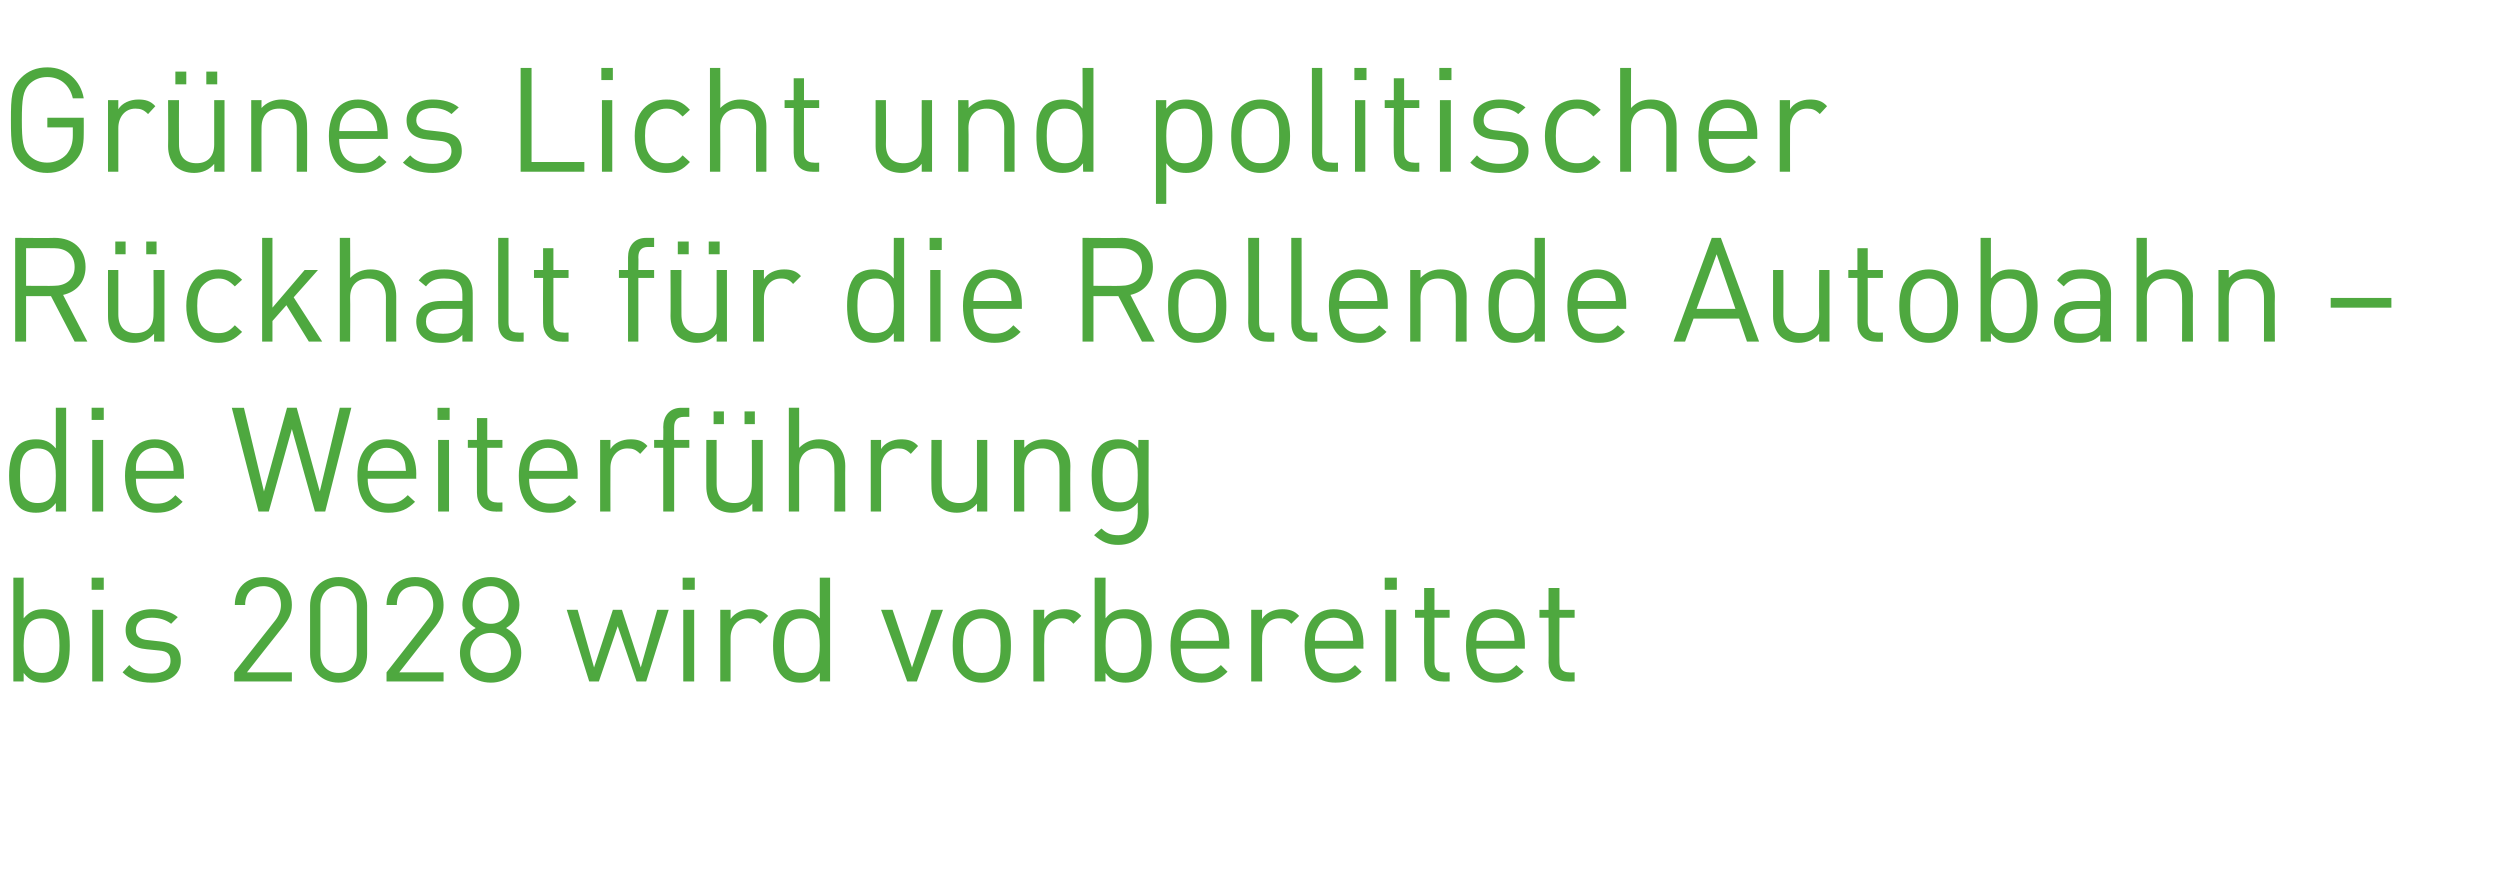 <?xml version="1.0" standalone="no"?><!DOCTYPE svg PUBLIC "-//W3C//DTD SVG 1.1//EN" "http://www.w3.org/Graphics/SVG/1.1/DTD/svg11.dtd"><svg xmlns="http://www.w3.org/2000/svg" version="1.1" width="412px" height="143.7px" viewBox="0 -10 412 143.7" style="top:-10px"><desc>Grünes Licht und politischer Rückhalt für die Rollende Autobahn die Weiterführung bis 2028 wird vorbereitet</desc><defs/><g id="Polygon189650"><path d="m10.1 101.4c-.6.7-1.7 1.1-2.9 1.1c-1.3 0-2.3-.3-3.3-1.6v1.4H2.2V85.2h1.7s-.01 6.7 0 6.7c1-1.2 2-1.5 3.3-1.5c1.2 0 2.3.4 2.9 1c1.2 1.2 1.4 3.1 1.4 5c0 1.9-.2 3.8-1.4 5zm-3.2-9.5c-2.6 0-3 2.2-3 4.5c0 2.3.4 4.5 3 4.5c2.5 0 2.9-2.2 2.9-4.5c0-2.3-.4-4.5-2.9-4.5zm8.3 10.4V90.5h1.8v11.8h-1.8zm-.1-15.1v-2h2v2h-2zm9.9 15.3c-2 0-3.6-.5-4.8-1.7l1.1-1.2c.9 1 2.2 1.4 3.7 1.4c2 0 3.1-.7 3.1-2.1c0-1.1-.5-1.6-1.9-1.7l-2-.2c-2.3-.2-3.5-1.2-3.5-3.2c0-2.1 1.8-3.4 4.3-3.4c1.7 0 3.2.4 4.3 1.3l-1.1 1.1c-.9-.7-2-1-3.2-1c-1.7 0-2.6.8-2.6 2c0 1 .6 1.6 2.1 1.7l1.8.2c2.1.2 3.5.9 3.5 3.2c0 2.3-1.9 3.6-4.8 3.6zm13.6-.2v-1.5l6.8-8.6c.6-.8.9-1.6.9-2.5c0-1.8-1.1-3.1-2.9-3.1c-1.6 0-3 .9-3 3.1h-1.7c0-2.7 1.8-4.6 4.7-4.6c2.8 0 4.7 1.8 4.7 4.6c0 1.4-.5 2.3-1.4 3.5c0-.03-6 7.6-6 7.6h7.4v1.5h-9.5zm17.2.2c-2.7 0-4.7-1.9-4.7-4.7v-8c0-2.8 2-4.7 4.7-4.7c2.7 0 4.7 1.9 4.7 4.7v8c0 2.8-2 4.7-4.7 4.7zm3-12.6c0-1.9-1.1-3.3-3-3.3c-1.9 0-3 1.4-3 3.3v7.8c0 1.9 1.1 3.2 3 3.2c1.9 0 3-1.3 3-3.2v-7.8zm4.9 12.4v-1.5s6.74-8.57 6.7-8.6c.7-.8 1-1.6 1-2.5c0-1.8-1.1-3.1-3-3.1c-1.6 0-3 .9-3 3.1h-1.7c0-2.7 1.9-4.6 4.7-4.6c2.8 0 4.7 1.8 4.7 4.6c0 1.4-.4 2.3-1.3 3.5c-.04-.03-6 7.6-6 7.6h7.3v1.5h-9.4zm17.2.2c-2.9 0-5.1-2-5.1-4.9c0-2 1.1-3.3 2.6-4.1c-1.4-.8-2.2-2-2.2-3.8c0-2.7 1.9-4.6 4.7-4.6c2.7 0 4.7 1.9 4.7 4.6c0 1.8-.9 3-2.2 3.8c1.4.8 2.5 2.1 2.5 4.1c0 2.9-2.2 4.9-5 4.9zm0-8.2c-1.9 0-3.4 1.4-3.4 3.3c0 1.9 1.5 3.3 3.4 3.3c1.8 0 3.3-1.4 3.3-3.3c0-1.9-1.5-3.3-3.3-3.3zm0-7.7c-1.8 0-3 1.3-3 3.1c0 1.8 1.2 3.1 3 3.1c1.7 0 2.9-1.3 2.9-3.1c0-1.8-1.2-3.1-2.9-3.1zm25.6 15.7h-1.6l-3.1-9.1l-3.1 9.1h-1.6l-3.7-11.8h1.8l2.7 9.5l3.1-9.5h1.5l3.1 9.5l2.7-9.5h1.9l-3.7 11.8zm6.1 0V90.5h1.8v11.8h-1.8zm-.1-15.1v-2h2v2h-2zm12.8 5.6c-.7-.7-1.1-.9-2.1-.9c-1.7 0-2.8 1.4-2.8 3.2c.01-.01 0 7.2 0 7.2h-1.7V90.5h1.7v1.5c.7-1 2-1.6 3.3-1.6c1.1 0 2 .2 2.9 1.1l-1.3 1.3zm9.8 9.5s.02-1.38 0-1.4c-1 1.3-2 1.6-3.3 1.6c-1.3 0-2.3-.4-2.9-1.1c-1.2-1.2-1.5-3.1-1.5-5c0-1.9.3-3.8 1.5-5c.6-.6 1.6-1 2.9-1c1.3 0 2.3.3 3.3 1.5c-.01 0 0-6.7 0-6.7h1.7v17.1h-1.7zm-3-10.4c-2.6 0-2.9 2.2-2.9 4.5c0 2.3.3 4.5 2.9 4.5c2.6 0 3-2.2 3-4.5c0-2.3-.4-4.5-3-4.5zm19 10.4h-1.6l-4.3-11.8h1.9l3.2 9.5l3.2-9.5h1.9l-4.3 11.8zm14.1-1.2c-.8.9-2 1.4-3.4 1.4c-1.4 0-2.6-.5-3.4-1.4c-1.2-1.2-1.4-2.8-1.4-4.7c0-1.8.2-3.5 1.4-4.7c.8-.8 2-1.3 3.4-1.3c1.4 0 2.6.5 3.4 1.3c1.2 1.2 1.4 2.9 1.4 4.7c0 1.9-.2 3.5-1.4 4.7zm-1.2-8.3c-.6-.6-1.4-.9-2.2-.9c-.8 0-1.6.3-2.1.9c-.9.8-1 2.3-1 3.6c0 1.4.1 2.8 1 3.7c.5.6 1.3.8 2.1.8c.8 0 1.6-.2 2.2-.8c.8-.9.9-2.3.9-3.7c0-1.3-.1-2.8-.9-3.6zm12.9 0c-.6-.7-1.1-.9-2-.9c-1.7 0-2.8 1.4-2.8 3.2c-.05-.01 0 7.2 0 7.2h-1.8V90.5h1.8s-.05 1.47 0 1.5c.6-1 1.9-1.6 3.3-1.6c1.1 0 2 .2 2.8 1.1l-1.3 1.3zm11.5 8.6c-.7.7-1.7 1.1-2.9 1.1c-1.3 0-2.4-.3-3.3-1.6c-.04.02 0 1.4 0 1.4h-1.8V85.2h1.8s-.04 6.7 0 6.7c.9-1.2 2-1.5 3.3-1.5c1.2 0 2.2.4 2.9 1c1.1 1.2 1.4 3.1 1.4 5c0 1.9-.3 3.8-1.4 5zm-3.3-9.5c-2.6 0-2.9 2.2-2.9 4.5c0 2.3.3 4.5 2.9 4.5c2.6 0 3-2.2 3-4.5c0-2.3-.4-4.5-3-4.5zm9.5 5c0 2.6 1.2 4.1 3.5 4.1c1.3 0 2.1-.4 3.1-1.4l1.1 1.1c-1.2 1.2-2.3 1.8-4.3 1.8c-3.1 0-5.1-1.9-5.1-6.1c0-3.8 1.8-6 4.8-6c3.1 0 4.9 2.2 4.9 5.7c-.04.02 0 .8 0 .8h-8zm5.9-3.3c-.5-1.1-1.5-1.8-2.8-1.8c-1.3 0-2.2.7-2.8 1.8c-.2.6-.3 1-.3 2h6.3c-.1-1-.1-1.4-.4-2zm12.3-.8c-.6-.7-1.1-.9-2-.9c-1.7 0-2.8 1.4-2.8 3.2c-.04-.01 0 7.2 0 7.2h-1.8V90.5h1.8s-.04 1.47 0 1.5c.6-1 1.9-1.6 3.3-1.6c1.1 0 2 .2 2.8 1.1l-1.3 1.3zm3.9 4.1c0 2.6 1.2 4.1 3.5 4.1c1.3 0 2.1-.4 3.1-1.4l1.1 1.1c-1.2 1.2-2.3 1.8-4.3 1.8c-3.1 0-5.1-1.9-5.1-6.1c0-3.8 1.8-6 4.8-6c3.1 0 4.9 2.2 4.9 5.7c-.04.02 0 .8 0 .8h-8zm5.9-3.3c-.5-1.1-1.5-1.8-2.8-1.8c-1.3 0-2.2.7-2.7 1.8c-.3.6-.4 1-.4 2h6.3c-.1-1-.1-1.4-.4-2zm5.7 8.7V90.5h1.8v11.8h-1.8zm-.1-15.1v-2h2v2h-2zm9.5 15.1c-2 0-3-1.4-3-3.1c-.03-.03 0-7.4 0-7.4h-1.5v-1.3h1.5v-3.6h1.7v3.6h2.5v1.3h-2.5v7.3c0 1.1.5 1.7 1.6 1.7c0 .05.9 0 .9 0v1.5s-1.21.04-1.2 0zm5.6-5.4c0 2.6 1.2 4.1 3.5 4.1c1.4 0 2.1-.4 3.1-1.4l1.2 1.1c-1.2 1.2-2.4 1.8-4.4 1.8c-3.1 0-5.1-1.9-5.1-6.1c0-3.8 1.8-6 4.8-6c3.1 0 4.9 2.2 4.9 5.7c-.02.02 0 .8 0 .8h-8zm5.9-3.3c-.5-1.1-1.5-1.8-2.8-1.8c-1.2 0-2.2.7-2.7 1.8c-.3.6-.3 1-.4 2h6.3c-.1-1-.1-1.4-.4-2zm9.1 8.7c-2.1 0-3.1-1.4-3.1-3.1c.04-.03 0-7.4 0-7.4h-1.5v-1.3h1.5v-3.6h1.8v3.6h2.5v1.3H257s-.04 7.32 0 7.3c0 1.1.5 1.7 1.6 1.7c-.03.05.9 0 .9 0v1.5s-1.24.04-1.2 0z" stroke="none" fill="#4ea83f"/></g><g id="Polygon189649"><path d="m9.2 74.3s.02-1.38 0-1.4c-1 1.3-2 1.6-3.3 1.6c-1.3 0-2.3-.4-2.9-1.1c-1.2-1.2-1.5-3.1-1.5-5c0-1.9.3-3.8 1.5-5c.6-.6 1.6-1 2.9-1c1.3 0 2.3.3 3.3 1.5c-.01 0 0-6.7 0-6.7h1.7v17.1H9.2zm-3-10.4c-2.6 0-2.9 2.2-2.9 4.5c0 2.3.3 4.5 2.9 4.5c2.6 0 3-2.2 3-4.5c0-2.3-.4-4.5-3-4.5zm9 10.4V62.5h1.8v11.8h-1.8zm-.1-15.1v-2h2v2h-2zm7.3 9.7c0 2.6 1.2 4.1 3.4 4.1c1.4 0 2.2-.4 3.1-1.4l1.2 1.1c-1.2 1.2-2.3 1.8-4.3 1.8c-3.1 0-5.2-1.9-5.2-6.1c0-3.8 1.9-6 4.9-6c3.1 0 4.8 2.2 4.8 5.7c.04.02 0 .8 0 .8h-7.9zm5.8-3.3c-.5-1.1-1.4-1.8-2.7-1.8c-1.3 0-2.3.7-2.8 1.8c-.3.6-.3 1-.3 2h6.2c0-1-.1-1.4-.4-2zm25.4 8.7h-1.7l-3.8-13.6l-3.8 13.6h-1.7l-4.4-17.1h2L43.5 71l3.8-13.8h1.6L52.7 71L56 57.2h1.9l-4.3 17.1zm7-5.4c0 2.6 1.2 4.1 3.5 4.1c1.3 0 2.1-.4 3.1-1.4l1.2 1.1c-1.2 1.2-2.4 1.8-4.4 1.8c-3.1 0-5.1-1.9-5.1-6.1c0-3.8 1.8-6 4.8-6c3.1 0 4.9 2.2 4.9 5.7c-.03.02 0 .8 0 .8h-8zm5.9-3.3c-.5-1.1-1.5-1.8-2.8-1.8c-1.3 0-2.2.7-2.7 1.8c-.3.6-.4 1-.4 2h6.3c-.1-1-.1-1.4-.4-2zm5.7 8.7V62.5h1.8v11.8h-1.8zm-.1-15.1v-2h2v2h-2zm9.5 15.1c-2 0-3-1.4-3-3.1c-.02-.03 0-7.4 0-7.4h-1.5v-1.3h1.5v-3.6h1.7v3.6h2.5v1.3h-2.5v7.3c0 1.1.5 1.7 1.6 1.7c.01.05.9 0 .9 0v1.5s-1.2.04-1.2 0zm5.6-5.4c0 2.6 1.2 4.1 3.5 4.1c1.4 0 2.2-.4 3.1-1.4l1.2 1.1c-1.2 1.2-2.4 1.8-4.4 1.8c-3.1 0-5.1-1.9-5.1-6.1c0-3.8 1.8-6 4.8-6c3.1 0 4.9 2.2 4.9 5.7c-.02.02 0 .8 0 .8h-8zm5.9-3.3c-.5-1.1-1.5-1.8-2.8-1.8c-1.2 0-2.2.7-2.7 1.8c-.3.6-.3 1-.4 2h6.3c-.1-1-.1-1.4-.4-2zm12.4-.8c-.7-.7-1.2-.9-2.1-.9c-1.7 0-2.8 1.4-2.8 3.2c-.02-.01 0 7.2 0 7.2h-1.7V62.5h1.7s-.02 1.47 0 1.5c.6-1 1.9-1.6 3.3-1.6c1.1 0 2 .2 2.8 1.1l-1.2 1.3zm5.6-1v10.5h-1.8V63.8h-1.5v-1.3h1.5s.04-2.13 0-2.1c0-1.8 1-3.2 3-3.2h1.3v1.5s-.94-.01-.9 0c-1.1 0-1.6.6-1.6 1.7c-.03.02 0 2.1 0 2.1h2.5v1.3h-2.5zM124 74.3s-.04-1.28 0-1.3c-.9 1-2.1 1.5-3.4 1.5c-1.2 0-2.3-.4-3-1.1c-.9-.8-1.2-2-1.2-3.3c-.02-.04 0-7.6 0-7.6h1.7v7.3c0 2.1 1.1 3.1 2.9 3.1c1.8 0 2.9-1 2.9-3.1c.04 0 0-7.3 0-7.3h1.8v11.8H124zm-1.3-14.4v-2.1h1.7v2.1h-1.7zm-5.1 0v-2.1h1.7v2.1h-1.7zm19.9 14.4s.04-7.26 0-7.3c0-2-1-3.1-2.8-3.1c-1.8 0-3 1.1-3 3.1v7.3H130V57.2h1.7s.01 6.62 0 6.6c.9-.9 2-1.4 3.3-1.4c2.7 0 4.3 1.7 4.3 4.4c-.03-.05 0 7.5 0 7.5h-1.8zm12.6-9.5c-.7-.7-1.2-.9-2.1-.9c-1.7 0-2.8 1.4-2.8 3.2v7.2h-1.7V62.5h1.7v1.5c.6-1 1.9-1.6 3.3-1.6c1.1 0 2 .2 2.8 1.1l-1.2 1.3zm10.9 9.5s.04-1.28 0-1.3c-.8 1-2 1.5-3.3 1.5c-1.3 0-2.3-.4-3-1.1c-.9-.8-1.2-2-1.2-3.3c-.05-.04 0-7.6 0-7.6h1.7s-.02 7.3 0 7.3c0 2.1 1.1 3.1 2.9 3.1c1.7 0 2.9-1 2.9-3.1v-7.3h1.7v11.8H161zm13.6 0s.02-7.24 0-7.2c0-2.1-1.1-3.2-2.9-3.2c-1.8 0-2.9 1.1-2.9 3.2c-.01-.04 0 7.2 0 7.2h-1.7V62.5h1.7v1.3c.8-.9 2-1.4 3.3-1.4c1.3 0 2.3.4 3 1.1c.9.8 1.3 1.9 1.3 3.3c-.05-.02 0 7.5 0 7.5h-1.8zm9.7 5.5c-1.7 0-2.7-.5-4-1.6l1.2-1.1c.8.7 1.4 1.1 2.8 1.1c2.3 0 3.2-1.6 3.2-3.6v-1.8c-.9 1.2-2 1.5-3.3 1.5c-1.2 0-2.2-.4-2.8-1c-1.2-1.2-1.5-3-1.5-5c0-1.9.3-3.7 1.5-4.9c.6-.6 1.6-1 2.8-1c1.3 0 2.4.3 3.4 1.5c-.04.02 0-1.4 0-1.4h1.7s-.04 12.2 0 12.2c0 2.9-1.9 5.1-5 5.1zm.3-15.9c-2.6 0-2.9 2.2-2.9 4.4c0 2.2.3 4.5 2.9 4.5c2.6 0 2.9-2.3 2.9-4.5c0-2.2-.3-4.4-2.9-4.4z" stroke="none" fill="#4ea83f"/></g><g id="Polygon189648"><path d="m12.3 46.3l-3.9-7.5H4.3v7.5H2.5V29.2s6.52.05 6.5 0c3 0 5.1 1.8 5.1 4.8c0 2.5-1.5 4.1-3.7 4.6c-.03-.02 4 7.7 4 7.7h-2.1zM8.9 30.9c-.04-.02-4.6 0-4.6 0v6.2s4.56.04 4.6 0c1.9 0 3.4-1 3.4-3.1c0-2.1-1.5-3.1-3.4-3.1zm16.5 15.4s-.03-1.28 0-1.3c-.9 1-2 1.5-3.4 1.5c-1.2 0-2.3-.4-3-1.1c-.9-.8-1.2-2-1.2-3.3c-.02-.04 0-7.6 0-7.6h1.7v7.3c0 2.1 1.1 3.1 2.9 3.1c1.8 0 2.9-1 2.9-3.1c.04 0 0-7.3 0-7.3h1.8v11.8h-1.7zm-1.3-14.4v-2.1h1.7v2.1h-1.7zm-5.1 0v-2.1h1.7v2.1H19zm17 14.6c-3 0-5.3-2-5.3-6.1c0-4 2.3-6 5.3-6c1.6 0 2.6.4 3.9 1.7l-1.2 1.1c-.9-.9-1.6-1.3-2.7-1.3c-1.2 0-2.1.5-2.8 1.4c-.5.7-.7 1.6-.7 3.1c0 1.5.2 2.4.7 3.2c.7.9 1.6 1.3 2.8 1.3c1.1 0 1.8-.3 2.7-1.3l1.2 1.1c-1.3 1.3-2.3 1.8-3.9 1.8zm14.9-.2l-3.7-6l-2.3 2.6v3.4h-1.7V29.2h1.7v11.5l5.3-6.2h2.2l-4 4.5l4.7 7.3h-2.2zm12.7 0s-.02-7.26 0-7.3c0-2-1.1-3.1-2.9-3.1c-1.8 0-3 1.1-3 3.1c.04.04 0 7.3 0 7.3H56V29.2h1.7s.04 6.62 0 6.6c.9-.9 2-1.4 3.4-1.4c2.6 0 4.2 1.7 4.2 4.4v7.5h-1.7zm12.6 0v-1.1c-.9.9-1.8 1.3-3.4 1.3c-1.6 0-2.5-.3-3.3-1.1c-.6-.6-.9-1.5-.9-2.4c0-2.1 1.4-3.4 4.1-3.4h3.5v-1.1c0-1.7-.8-2.6-3-2.6c-1.5 0-2.3.4-3 1.3l-1.2-1c1.1-1.4 2.3-1.8 4.2-1.8c3.2 0 4.7 1.4 4.7 3.9c.03.02 0 8 0 8h-1.7zm0-5.4s-3.29-.01-3.3 0c-1.8 0-2.7.7-2.7 2.1c0 1.3.9 2 2.8 2c1 0 1.8-.1 2.6-.8c.4-.4.6-1.1.6-2v-1.3zm8.9 5.4c-2.1 0-3-1.3-3-3.1c-.02-.01 0-14 0-14h1.7s.01 13.92 0 13.9c0 1.2.4 1.7 1.6 1.7c-.01.05.9 0 .9 0v1.5s-1.22.04-1.2 0zm7.4 0c-2 0-3-1.4-3-3.1c-.03-.03 0-7.4 0-7.4H88v-1.3h1.5v-3.6h1.7v3.6h2.5v1.3h-2.5v7.3c0 1.1.5 1.7 1.6 1.7c.01.05.9 0 .9 0v1.5s-1.21.04-1.2 0zm12.7-10.5v10.5h-1.7V35.8H102v-1.3h1.5v-2.1c0-1.8 1-3.2 3-3.2h1.3v1.5h-1c-1.1 0-1.6.6-1.6 1.7c.04.02 0 2.1 0 2.1h2.6v1.3h-2.6zm12.9 10.5s.03-1.28 0-1.3c-.8 1-2 1.5-3.3 1.5c-1.3 0-2.3-.4-3.1-1.1c-.8-.8-1.2-2-1.2-3.3c.04-.04 0-7.6 0-7.6h1.8s-.03 7.3 0 7.3c0 2.1 1.1 3.1 2.9 3.1c1.7 0 2.9-1 2.9-3.1v-7.3h1.7v11.8h-1.7zm-1.3-14.4v-2.1h1.8v2.1h-1.8zm-5.1 0v-2.1h1.8v2.1h-1.8zm19 4.9c-.6-.7-1.1-.9-2-.9c-1.7 0-2.8 1.4-2.8 3.2c-.02-.01 0 7.2 0 7.2h-1.8V34.5h1.8s-.02 1.47 0 1.5c.6-1 1.9-1.6 3.3-1.6c1.1 0 2 .2 2.8 1.1l-1.3 1.3zm16.6 9.5v-1.4c-1 1.3-2 1.6-3.4 1.6c-1.2 0-2.2-.4-2.9-1.1c-1.1-1.2-1.4-3.1-1.4-5c0-1.9.3-3.8 1.4-5c.7-.6 1.7-1 2.9-1c1.3 0 2.4.3 3.4 1.5c-.04 0 0-6.7 0-6.7h1.7v17.1h-1.7zm-3-10.4c-2.6 0-3 2.2-3 4.5c0 2.3.4 4.5 3 4.5c2.6 0 3-2.2 3-4.5c0-2.3-.4-4.5-3-4.5zm9 10.4V34.5h1.7v11.8h-1.7zm-.1-15.1v-2h2v2h-2zm7.2 9.7c0 2.6 1.2 4.1 3.5 4.1c1.4 0 2.2-.4 3.1-1.4l1.2 1.1c-1.2 1.2-2.3 1.8-4.3 1.8c-3.2 0-5.2-1.9-5.2-6.1c0-3.8 1.9-6 4.9-6c3 0 4.8 2.2 4.8 5.7v.8h-8zm5.9-3.3c-.5-1.1-1.5-1.8-2.7-1.8c-1.3 0-2.3.7-2.8 1.8c-.3.6-.3 1-.4 2h6.3c-.1-1-.1-1.4-.4-2zm21.9 8.7l-3.9-7.5h-4.1v7.5h-1.8V29.2s6.52.05 6.5 0c3 0 5.1 1.8 5.1 4.8c0 2.5-1.5 4.1-3.7 4.6c-.04-.02 4 7.7 4 7.7h-2.1zm-3.5-15.4c.05-.02-4.5 0-4.5 0v6.2s4.55.04 4.5 0c2 0 3.5-1 3.5-3.1c0-2.1-1.5-3.1-3.5-3.1zm16 14.2c-.9.9-2 1.4-3.4 1.4c-1.5 0-2.6-.5-3.4-1.4c-1.2-1.2-1.4-2.8-1.4-4.7c0-1.8.2-3.5 1.4-4.7c.8-.8 1.9-1.3 3.4-1.3c1.4 0 2.5.5 3.4 1.3c1.2 1.2 1.4 2.9 1.4 4.7c0 1.9-.2 3.5-1.4 4.7zm-1.3-8.3c-.5-.6-1.3-.9-2.1-.9c-.9 0-1.6.3-2.2.9c-.8.8-.9 2.3-.9 3.6c0 1.4.1 2.8.9 3.7c.6.6 1.3.8 2.2.8c.8 0 1.6-.2 2.1-.8c.9-.9 1-2.3 1-3.7c0-1.3-.1-2.8-1-3.6zm9.3 9.5c-2 0-3-1.3-3-3.1c.05-.01 0-14 0-14h1.8s-.02 13.92 0 13.9c0 1.2.4 1.7 1.6 1.7c-.04.05.9 0 .9 0v1.5s-1.25.04-1.3 0zm7.1 0c-2.1 0-3-1.3-3-3.1v-14h1.7s.03 13.92 0 13.9c0 1.2.4 1.7 1.6 1.7c.02.05 1 0 1 0v1.5s-1.3.04-1.3 0zm4.9-5.4c0 2.6 1.2 4.1 3.5 4.1c1.4 0 2.2-.4 3.1-1.4l1.2 1.1c-1.2 1.2-2.3 1.8-4.3 1.8c-3.2 0-5.2-1.9-5.2-6.1c0-3.8 1.9-6 4.9-6c3 0 4.8 2.2 4.8 5.7c.02.02 0 .8 0 .8h-8zm5.9-3.3c-.5-1.1-1.5-1.8-2.7-1.8c-1.3 0-2.3.7-2.8 1.8c-.3.6-.3 1-.4 2h6.3c-.1-1-.1-1.4-.4-2zm13.3 8.7s.05-7.24 0-7.2c0-2.1-1.1-3.2-2.9-3.2c-1.7 0-2.9 1.1-2.9 3.2c.02-.04 0 7.2 0 7.2h-1.7V34.5h1.7s.02 1.32 0 1.3c.9-.9 2-1.4 3.3-1.4c1.3 0 2.3.4 3.1 1.1c.8.8 1.2 1.9 1.2 3.3c-.02-.02 0 7.5 0 7.5h-1.8zm13 0s.03-1.38 0-1.4c-1 1.3-2 1.6-3.3 1.6c-1.3 0-2.3-.4-2.9-1.1c-1.2-1.2-1.4-3.1-1.4-5c0-1.9.2-3.8 1.4-5c.6-.6 1.6-1 2.9-1c1.3 0 2.3.3 3.3 1.5c.01 0 0-6.7 0-6.7h1.7v17.1h-1.7zM250 35.9c-2.6 0-3 2.2-3 4.5c0 2.3.4 4.5 3 4.5c2.5 0 2.9-2.2 2.9-4.5c0-2.3-.4-4.5-2.9-4.5zm10 5c0 2.6 1.2 4.1 3.5 4.1c1.4 0 2.2-.4 3.1-1.4l1.2 1.1c-1.2 1.2-2.3 1.8-4.3 1.8c-3.2 0-5.2-1.9-5.2-6.1c0-3.8 1.9-6 4.9-6c3 0 4.8 2.2 4.8 5.7v.8h-8zm5.9-3.3c-.5-1.1-1.5-1.8-2.7-1.8c-1.3 0-2.3.7-2.8 1.8c-.3.6-.3 1-.4 2h6.3c-.1-1-.1-1.4-.4-2zm22 8.7l-1.3-3.8h-7.5l-1.4 3.8h-1.9l6.3-17.1h1.5l6.3 17.1h-2zm-5-14.4l-3.3 9h6.4l-3.1-9zm16.9 14.4s-.02-1.28 0-1.3c-.9 1-2 1.5-3.4 1.5c-1.2 0-2.3-.4-3-1.1c-.8-.8-1.2-2-1.2-3.3v-7.6h1.7s.02 7.3 0 7.3c0 2.1 1.1 3.1 2.9 3.1c1.8 0 3-1 3-3.1c-.04 0 0-7.3 0-7.3h1.7v11.8h-1.7zm9.3 0c-2 0-3-1.4-3-3.1c-.01-.03 0-7.4 0-7.4h-1.5v-1.3h1.5v-3.6h1.7v3.6h2.5v1.3h-2.5s.02 7.32 0 7.3c0 1.1.5 1.7 1.6 1.7c.03.05.9 0 .9 0v1.5s-1.18.04-1.2 0zm12.1-1.2c-.8.9-1.9 1.4-3.3 1.4c-1.5 0-2.6-.5-3.4-1.4c-1.2-1.2-1.5-2.8-1.5-4.7c0-1.8.3-3.5 1.5-4.7c.8-.8 1.9-1.3 3.4-1.3c1.4 0 2.5.5 3.3 1.3c1.2 1.2 1.5 2.9 1.5 4.7c0 1.9-.3 3.5-1.5 4.7zm-1.2-8.3c-.6-.6-1.3-.9-2.1-.9c-.9 0-1.6.3-2.2.9c-.8.8-.9 2.3-.9 3.6c0 1.4 0 2.8.9 3.7c.6.6 1.3.8 2.2.8c.8 0 1.5-.2 2.1-.8c.9-.9.9-2.3.9-3.7c0-1.3 0-2.8-.9-3.6zm14.3 8.6c-.6.7-1.6 1.1-2.9 1.1c-1.3 0-2.3-.3-3.3-1.6v1.4h-1.7V29.2h1.7v6.7c1-1.2 2-1.5 3.3-1.5c1.3 0 2.3.4 2.9 1c1.2 1.2 1.5 3.1 1.5 5c0 1.9-.3 3.8-1.5 5zm-3.2-9.5c-2.6 0-3 2.2-3 4.5c0 2.3.4 4.5 3 4.5c2.5 0 2.9-2.2 2.9-4.5c0-2.3-.4-4.5-2.9-4.5zm15 10.4s.05-1.09 0-1.1c-.9.9-1.8 1.3-3.4 1.3c-1.6 0-2.5-.3-3.3-1.1c-.6-.6-.9-1.5-.9-2.4c0-2.1 1.5-3.4 4.1-3.4h3.5s.05-1.14 0-1.1c0-1.7-.8-2.6-3-2.6c-1.5 0-2.2.4-3 1.3l-1.1-1c1-1.4 2.2-1.8 4.1-1.8c3.2 0 4.8 1.4 4.8 3.9c-.02.02 0 8 0 8h-1.8zm0-5.4h-3.2c-1.8 0-2.7.7-2.7 2.1c0 1.3.8 2 2.7 2c1 0 1.9-.1 2.6-.8c.5-.4.6-1.1.6-2c.05-.04 0-1.3 0-1.3zm13.5 5.4s.04-7.26 0-7.3c0-2-1-3.1-2.8-3.1c-1.8 0-3 1.1-3 3.1v7.3h-1.7V29.2h1.7v6.6c.9-.9 2-1.4 3.3-1.4c2.7 0 4.3 1.7 4.3 4.4c-.04-.05 0 7.5 0 7.5h-1.8zm13.5 0s.02-7.24 0-7.2c0-2.1-1.1-3.2-2.9-3.2c-1.8 0-2.9 1.1-2.9 3.2c-.01-.04 0 7.2 0 7.2h-1.7V34.5h1.7v1.3c.8-.9 2-1.4 3.3-1.4c1.3 0 2.3.4 3 1.1c.9.8 1.3 1.9 1.3 3.3c-.05-.02 0 7.5 0 7.5h-1.8zm11-5.6v-1.6h10v1.6h-10z" stroke="none" fill="#4ea83f"/></g><g id="Polygon189647"><path d="m12.4 16.5c-1.2 1.3-2.8 2-4.6 2c-1.8 0-3.2-.6-4.3-1.7c-1.6-1.6-1.7-3.1-1.7-7c0-3.9.1-5.4 1.7-7C4.6 1.7 6 1.1 7.8 1.1c3.2 0 5.5 2.2 6 5.1H12C11.5 4 9.9 2.7 7.8 2.7c-1.2 0-2.2.4-3 1.2c-1 1.1-1.2 2.4-1.2 5.9c0 3.5.2 4.7 1.2 5.8c.8.8 1.8 1.2 3 1.2c1.2 0 2.4-.5 3.2-1.4c.7-.9 1-1.8 1-3.1V11H7.8V9.4h6s.02 2.72 0 2.7c0 2-.3 3.2-1.4 4.4zm12-7.7c-.7-.7-1.2-.9-2.1-.9c-1.7 0-2.8 1.4-2.8 3.2c-.01-.01 0 7.2 0 7.2h-1.7V6.5h1.7v1.5c.6-1 1.9-1.6 3.3-1.6c1.1 0 2 .2 2.8 1.1l-1.2 1.3zm10.9 9.5s.03-1.28 0-1.3c-.8 1-2 1.5-3.3 1.5c-1.3 0-2.3-.4-3.1-1.1c-.8-.8-1.2-2-1.2-3.3c.04-.04 0-7.6 0-7.6h1.8s-.03 7.3 0 7.3c0 2.1 1.1 3.1 2.9 3.1c1.7 0 2.9-1 2.9-3.1V6.5h1.7v11.8h-1.7zM34 3.9V1.8h1.8v2.1H34zm-5.1 0V1.8h1.8v2.1h-1.8zm20 14.4s.01-7.24 0-7.2c0-2.1-1.1-3.2-2.9-3.2c-1.8 0-2.9 1.1-2.9 3.2c-.02-.04 0 7.2 0 7.2h-1.7V6.5h1.7s-.02 1.32 0 1.3c.8-.9 2-1.4 3.3-1.4c1.3 0 2.3.4 3 1.1c.9.8 1.2 1.9 1.2 3.3c.04-.02 0 7.5 0 7.5h-1.7zm7-5.4c0 2.6 1.2 4.1 3.5 4.1c1.4 0 2.2-.4 3.1-1.4l1.2 1.1c-1.2 1.2-2.4 1.8-4.3 1.8c-3.2 0-5.2-1.9-5.2-6.1c0-3.8 1.8-6 4.8-6c3.1 0 4.9 2.2 4.9 5.7v.8h-8zm5.9-3.3c-.5-1.1-1.5-1.8-2.8-1.8c-1.2 0-2.2.7-2.7 1.8c-.3.6-.3 1-.4 2h6.3c-.1-1-.1-1.4-.4-2zm9.5 8.9c-2 0-3.6-.5-4.9-1.7l1.2-1.2c.9 1 2.2 1.4 3.7 1.4c1.9 0 3.1-.7 3.1-2.1c0-1.1-.6-1.6-2-1.7l-1.9-.2c-2.3-.2-3.5-1.2-3.5-3.2c0-2.1 1.8-3.4 4.3-3.4c1.7 0 3.2.4 4.3 1.3l-1.2 1.1c-.8-.7-1.9-1-3.1-1c-1.7 0-2.7.8-2.7 2c0 1 .7 1.6 2.2 1.7l1.8.2c2.1.2 3.5.9 3.5 3.2c0 2.3-1.9 3.6-4.8 3.6zm14.5-.2V1.2h1.8v15.5h8.7v1.6H85.8zm13.4 0V6.5h1.7v11.8h-1.7zm-.1-15.1v-2h1.9v2h-1.9zm10.7 15.3c-3 0-5.2-2-5.2-6.1c0-4 2.2-6 5.2-6c1.7 0 2.7.4 3.9 1.7l-1.2 1.1c-.9-.9-1.5-1.3-2.7-1.3c-1.1 0-2.1.5-2.7 1.4c-.6.7-.8 1.6-.8 3.1c0 1.5.2 2.4.8 3.2c.6.9 1.6 1.3 2.7 1.3c1.2 0 1.8-.3 2.7-1.3l1.2 1.1c-1.2 1.3-2.2 1.8-3.9 1.8zm14.8-.2s-.04-7.26 0-7.3c0-2-1.1-3.1-2.9-3.1c-1.8 0-3 1.1-3 3.1c.03.04 0 7.3 0 7.3H117V1.2h1.7s.03 6.62 0 6.6c.9-.9 2-1.4 3.3-1.4c2.7 0 4.3 1.7 4.3 4.4v7.5h-1.7zm9.2 0c-2 0-3-1.4-3-3.1c-.03-.03 0-7.4 0-7.4h-1.5V6.5h1.5V2.9h1.7v3.6h2.5v1.3h-2.5v7.3c0 1.1.5 1.7 1.6 1.7c.01.05.9 0 .9 0v1.5s-1.2.04-1.2 0zm18.1 0V17c-.8 1-2 1.5-3.3 1.5c-1.3 0-2.4-.4-3.1-1.1c-.8-.8-1.2-2-1.2-3.3V6.5h1.7s.04 7.3 0 7.3c0 2.1 1.1 3.1 2.9 3.1c1.8 0 3-1 3-3.1c-.03 0 0-7.3 0-7.3h1.7v11.8h-1.7zm13.6 0s-.02-7.24 0-7.2c0-2.1-1.2-3.2-2.9-3.2c-1.8 0-3 1.1-3 3.2c.05-.04 0 7.2 0 7.2h-1.7V6.5h1.7s.05 1.32 0 1.3c.9-.9 2-1.4 3.4-1.4c1.2 0 2.3.4 3 1.1c.8.8 1.2 1.9 1.2 3.3v7.5h-1.7zm13 0s-.04-1.38 0-1.4c-1 1.3-2.1 1.6-3.4 1.6c-1.2 0-2.3-.4-2.9-1.1c-1.2-1.2-1.4-3.1-1.4-5c0-1.9.2-3.8 1.4-5c.6-.6 1.7-1 2.9-1c1.3 0 2.4.3 3.3 1.5c.04 0 0-6.7 0-6.7h1.8v17.1h-1.7zm-3-10.4c-2.6 0-3 2.2-3 4.5c0 2.3.4 4.5 3 4.5c2.6 0 2.9-2.2 2.9-4.5c0-2.3-.3-4.5-2.9-4.5zm22.9 9.5c-.6.7-1.7 1.1-2.9 1.1c-1.3 0-2.3-.3-3.3-1.6c-.01.04 0 6.7 0 6.7h-1.7V6.5h1.7v1.4c1-1.2 2-1.5 3.3-1.5c1.2 0 2.3.4 2.9 1c1.2 1.2 1.4 3.1 1.4 5c0 1.9-.2 3.8-1.4 5zm-3.2-9.5c-2.6 0-3 2.2-3 4.5c0 2.3.4 4.5 3 4.5c2.5 0 2.9-2.2 2.9-4.5c0-2.3-.4-4.5-2.9-4.5zm15.9 9.2c-.8.9-1.9 1.4-3.4 1.4c-1.4 0-2.5-.5-3.3-1.4c-1.2-1.2-1.5-2.8-1.5-4.7c0-1.8.3-3.5 1.5-4.7c.8-.8 1.9-1.3 3.3-1.3c1.5 0 2.6.5 3.4 1.3c1.2 1.2 1.5 2.9 1.5 4.7c0 1.9-.3 3.5-1.5 4.7zm-1.2-8.3c-.6-.6-1.3-.9-2.2-.9c-.8 0-1.5.3-2.1.9c-.9.8-1 2.3-1 3.6c0 1.4.1 2.8 1 3.7c.6.6 1.3.8 2.1.8c.9 0 1.6-.2 2.2-.8c.9-.9.9-2.3.9-3.7c0-1.3 0-2.8-.9-3.6zm9.3 9.5c-2.1 0-3-1.3-3-3.1v-14h1.7s.04 13.92 0 13.9c0 1.2.4 1.7 1.6 1.7c.03.05 1 0 1 0v1.5s-1.29.04-1.3 0zm4.1 0V6.5h1.7v11.8h-1.7zm-.1-15.1v-2h2v2h-2zm9.5 15.1c-2 0-3-1.4-3-3.1c-.05-.03 0-7.4 0-7.4h-1.5V6.5h1.5V2.9h1.7v3.6h2.5v1.3h-2.5s-.02 7.32 0 7.3c0 1.1.5 1.7 1.6 1.7c-.01.05.9 0 .9 0v1.5s-1.22.04-1.2 0zm4.6 0V6.5h1.8v11.8h-1.8zm-.1-15.1v-2h2v2h-2zm9.9 15.3c-2 0-3.6-.5-4.8-1.7l1.1-1.2c.9 1 2.2 1.4 3.7 1.4c1.9 0 3.1-.7 3.1-2.1c0-1.1-.6-1.6-1.9-1.7l-2-.2c-2.3-.2-3.5-1.2-3.5-3.2c0-2.1 1.8-3.4 4.3-3.4c1.7 0 3.2.4 4.3 1.3l-1.2 1.1c-.8-.7-1.9-1-3.1-1c-1.7 0-2.6.8-2.6 2c0 1 .6 1.6 2.1 1.7l1.8.2c2.1.2 3.5.9 3.5 3.2c0 2.3-1.9 3.6-4.8 3.6zm12.8 0c-3 0-5.3-2-5.3-6.1c0-4 2.3-6 5.3-6c1.6 0 2.6.4 3.9 1.7l-1.2 1.1c-.9-.9-1.6-1.3-2.7-1.3c-1.2 0-2.1.5-2.8 1.4c-.5.7-.7 1.6-.7 3.1c0 1.5.2 2.4.7 3.2c.7.9 1.6 1.3 2.8 1.3c1.1 0 1.8-.3 2.7-1.3l1.2 1.1c-1.3 1.3-2.3 1.8-3.9 1.8zm14.7-.2V11c0-2-1.1-3.1-2.9-3.1c-1.8 0-2.9 1.1-2.9 3.1c-.03.04 0 7.3 0 7.3H267V1.2h1.8s-.03 6.62 0 6.6c.8-.9 1.9-1.4 3.3-1.4c2.7 0 4.2 1.7 4.2 4.4c.03-.05 0 7.5 0 7.5h-1.7zm7-5.4c0 2.6 1.2 4.1 3.5 4.1c1.4 0 2.2-.4 3.1-1.4l1.2 1.1c-1.2 1.2-2.4 1.8-4.4 1.8c-3.1 0-5.1-1.9-5.1-6.1c0-3.8 1.8-6 4.8-6c3.1 0 4.9 2.2 4.9 5.7c-.02.02 0 .8 0 .8h-8zm5.9-3.3c-.5-1.1-1.5-1.8-2.8-1.8c-1.2 0-2.2.7-2.7 1.8c-.3.6-.3 1-.4 2h6.3c-.1-1-.1-1.4-.4-2zm12.4-.8c-.7-.7-1.2-.9-2.1-.9c-1.7 0-2.8 1.4-2.8 3.2c-.02-.01 0 7.2 0 7.2h-1.7V6.5h1.7s-.02 1.47 0 1.5c.6-1 1.9-1.6 3.3-1.6c1.1 0 2 .2 2.8 1.1l-1.2 1.3z" stroke="none" fill="#4ea83f"/></g></svg>